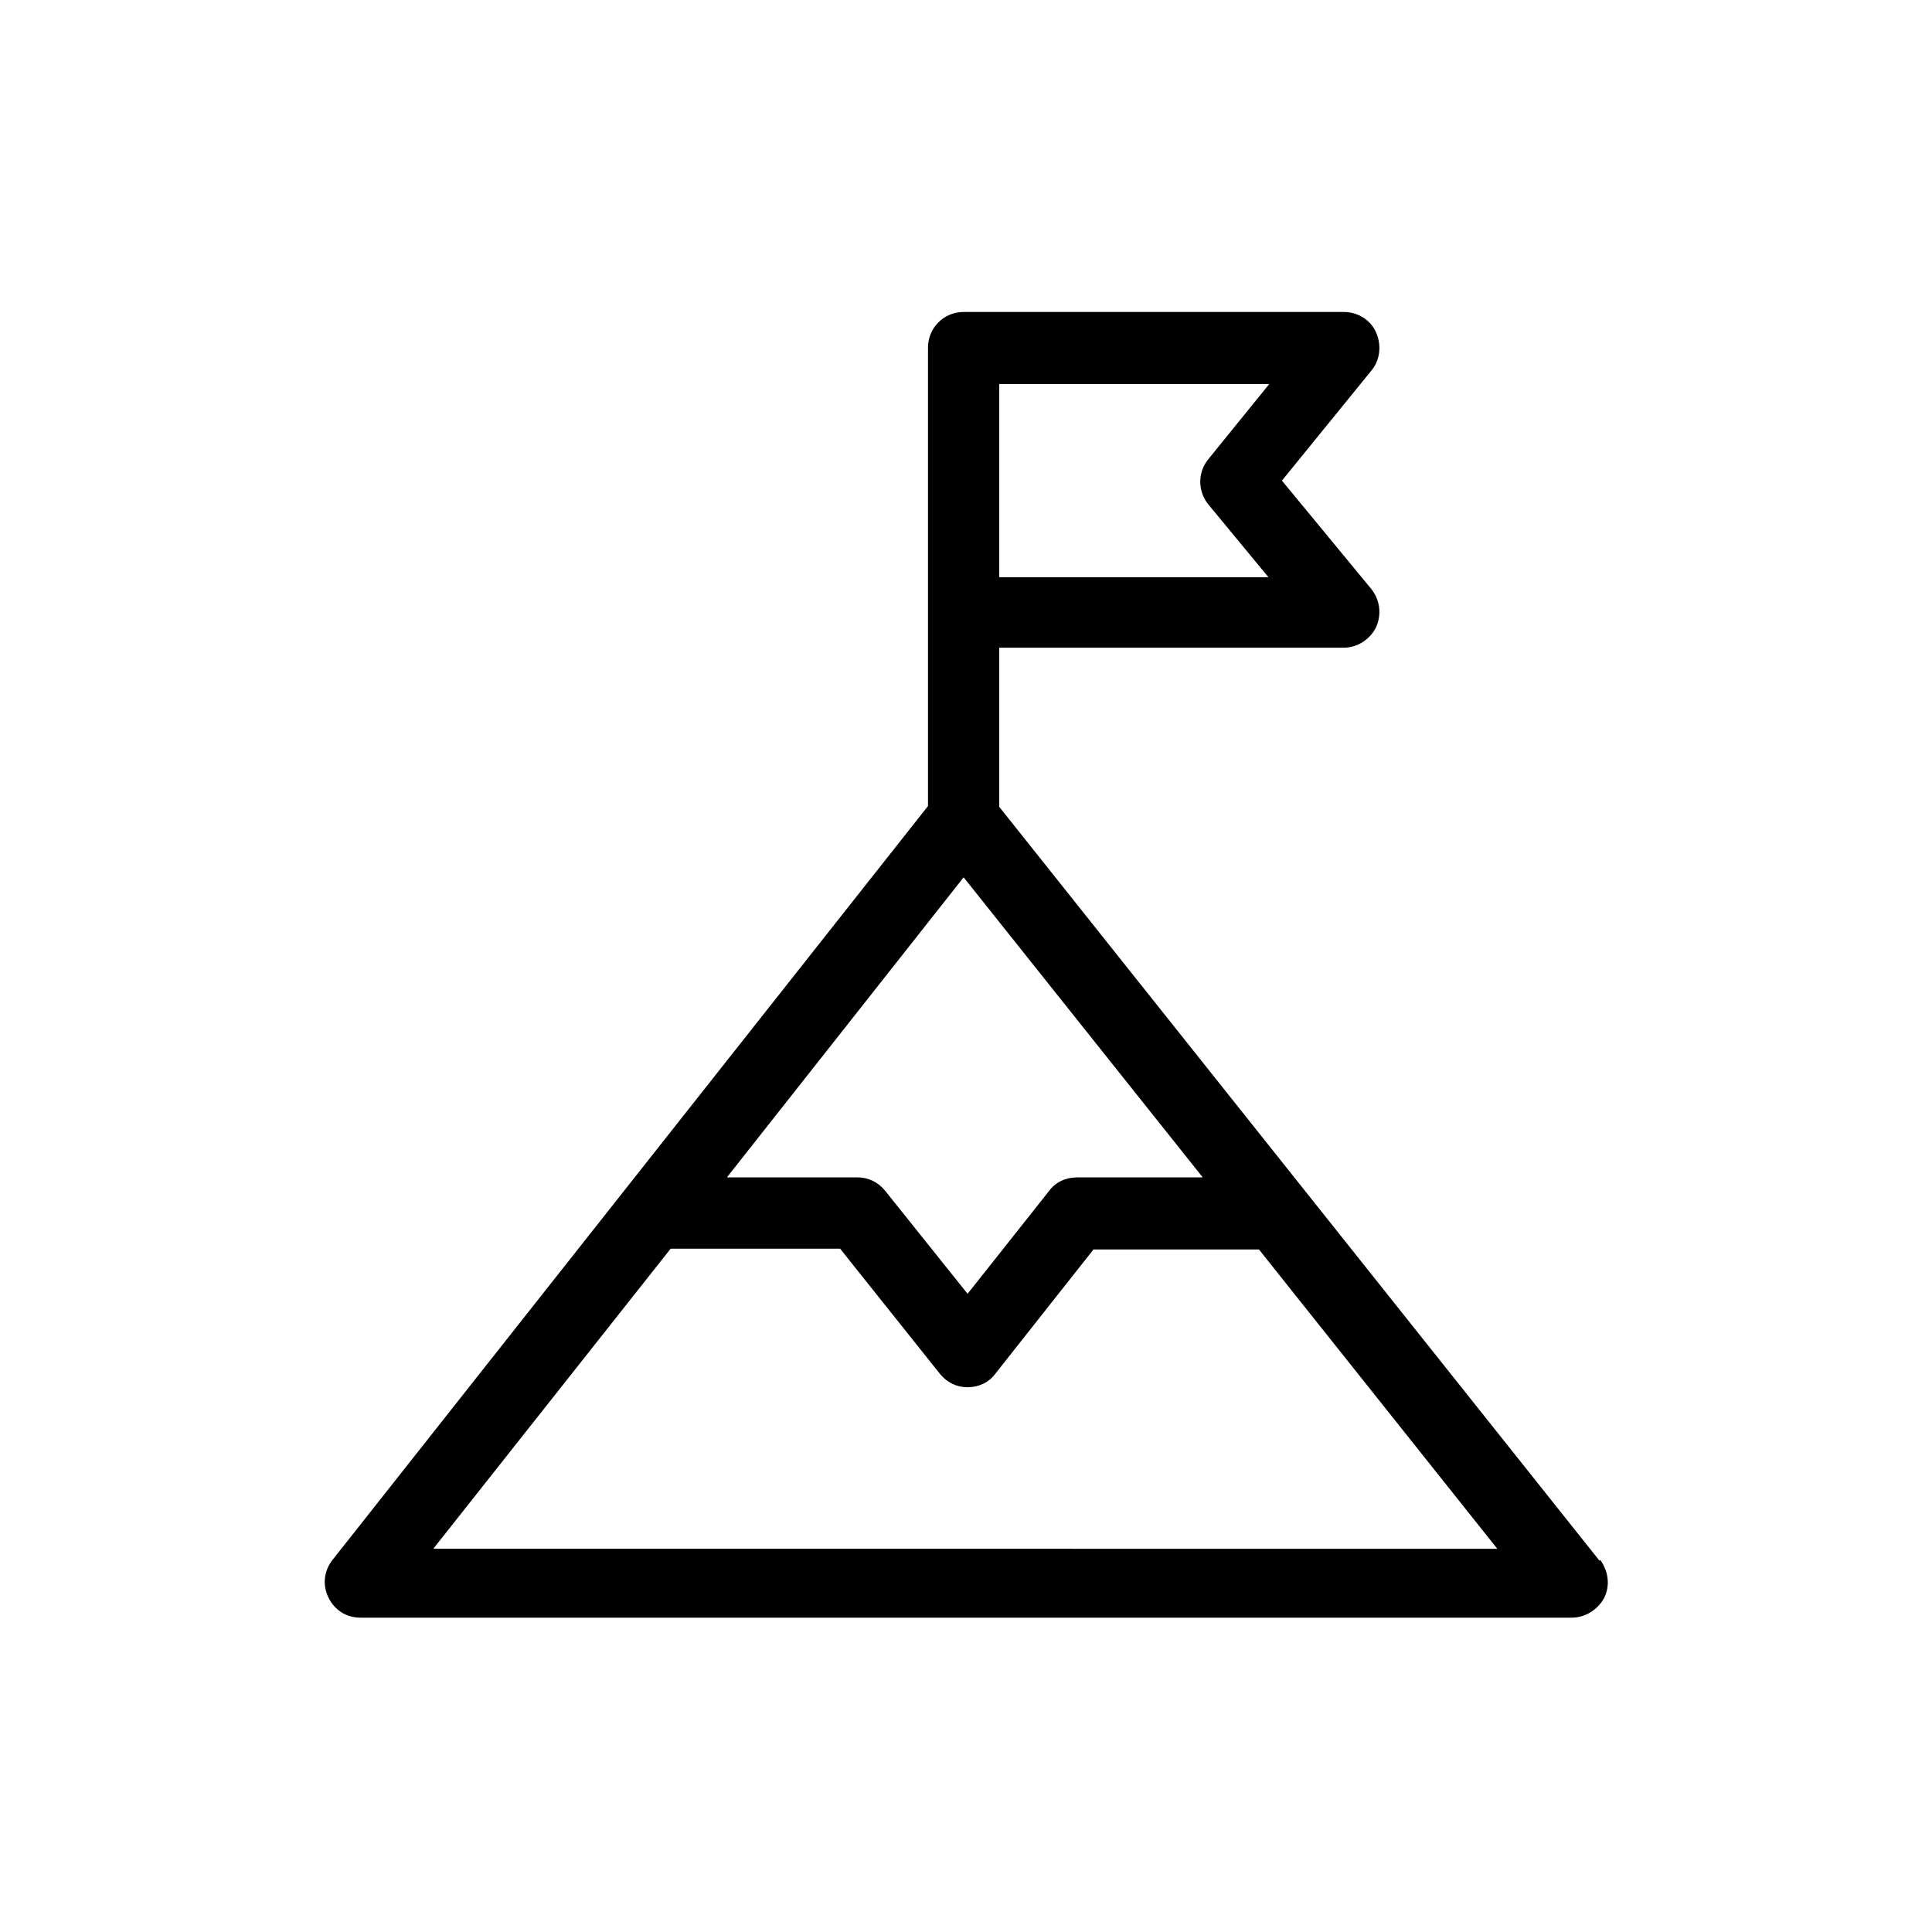 <?xml version="1.0" encoding="UTF-8"?>
<svg id="Livello_1" xmlns="http://www.w3.org/2000/svg" version="1.1" viewBox="0 0 244 244">
  <!-- Generator: Adobe Illustrator 29.7.1, SVG Export Plug-In . SVG Version: 2.1.1 Build 8)  -->
  <path d="M202,197.1l-75.8-95.2v-20.1h43.5c1.7,0,3.3-1,4.1-2.6.7-1.6.5-3.4-.6-4.8l-11.3-13.7,11.3-13.9c1.1-1.3,1.3-3.2.6-4.8s-2.3-2.6-4.1-2.6h-48c-2.5,0-4.5,2-4.5,4.5v57.9l-75.2,95.2c-1.1,1.4-1.3,3.2-.5,4.8.8,1.6,2.3,2.5,4,2.5h153c1.7,0,3.3-1,4.1-2.5.8-1.6.5-3.4-.5-4.8ZM126.2,48.5h34.1l-7.7,9.5c-1.4,1.7-1.3,4.1,0,5.7l7.6,9.2h-34v-24.4ZM121.7,110.8l30.2,37.9h-15.9c-1.4,0-2.7.6-3.5,1.7l-10.3,13-10.4-13c-.9-1.1-2.1-1.7-3.5-1.7h-16.5l29.9-37.9ZM54.8,195.5l29.9-37.8h21.4l12.6,15.8c.9,1.1,2.1,1.7,3.5,1.7h0c1.4,0,2.7-.6,3.5-1.7l12.4-15.7h20.9l30.1,37.8H54.8Z"/>
</svg>